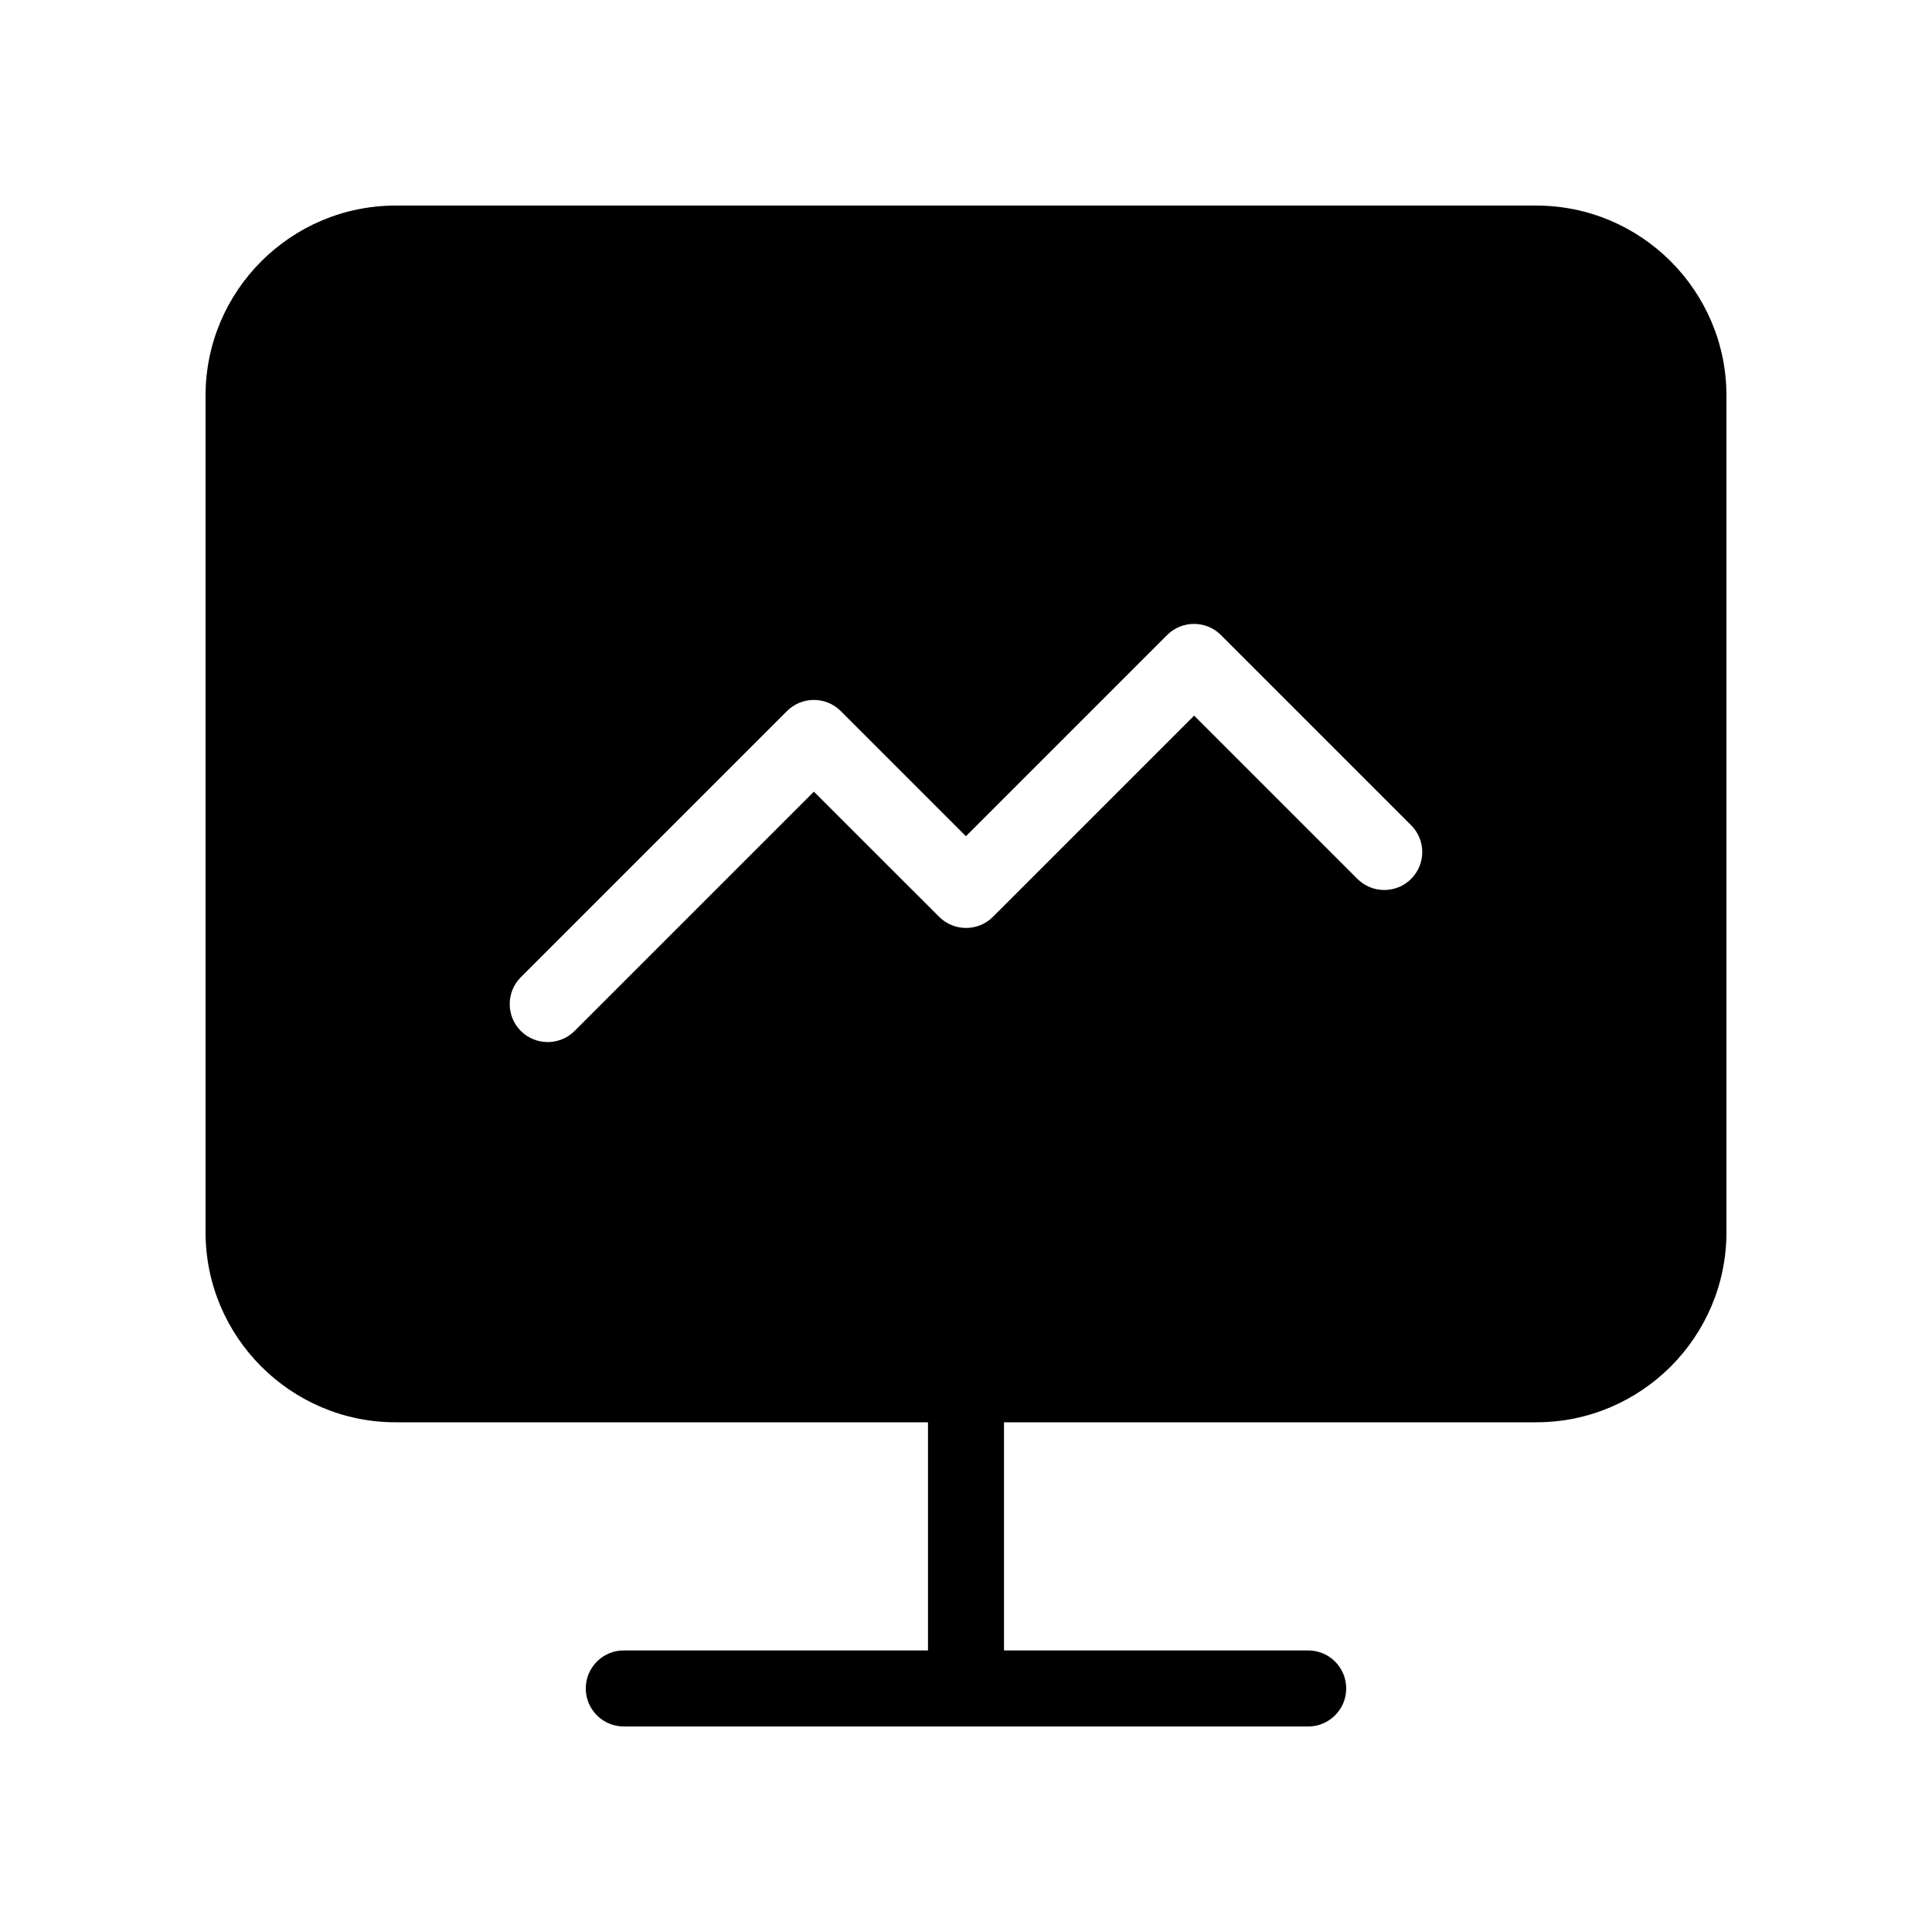 <?xml version="1.0" encoding="UTF-8"?>
<!-- Uploaded to: ICON Repo, www.svgrepo.com, Generator: ICON Repo Mixer Tools -->
<svg fill="#000000" width="800px" height="800px" version="1.1" viewBox="144 144 512 512" xmlns="http://www.w3.org/2000/svg">
 <path d="m551.14 198.48h-302.29c-27.77 0-50.379 22.59-50.379 50.379v221.68c0 27.789 22.609 50.383 50.383 50.383h141.07v60.457h-80.613c-5.562 0-10.078 4.516-10.078 10.078s4.516 10.078 10.078 10.078h181.37c5.562 0 10.078-4.516 10.078-10.078s-4.516-10.078-10.078-10.078h-80.609v-60.457h141.07c27.77 0 50.383-22.59 50.383-50.383v-221.68c0-27.789-22.613-50.379-50.383-50.379zm-33.172 178.43c-3.93 3.93-10.316 3.93-14.246 0l-43.266-43.266-53.324 53.324c-3.93 3.93-10.316 3.93-14.246 0l-33.191-33.172-63.398 63.398c-1.977 1.977-4.559 2.965-7.137 2.965s-5.16-0.988-7.133-2.941c-3.93-3.93-3.93-10.316 0-14.246l70.535-70.535c3.93-3.93 10.316-3.93 14.246 0l33.172 33.172 53.324-53.324c3.93-3.93 10.316-3.93 14.246 0l50.383 50.383c3.965 3.926 3.965 10.293 0.035 14.242z"/>
</svg>
